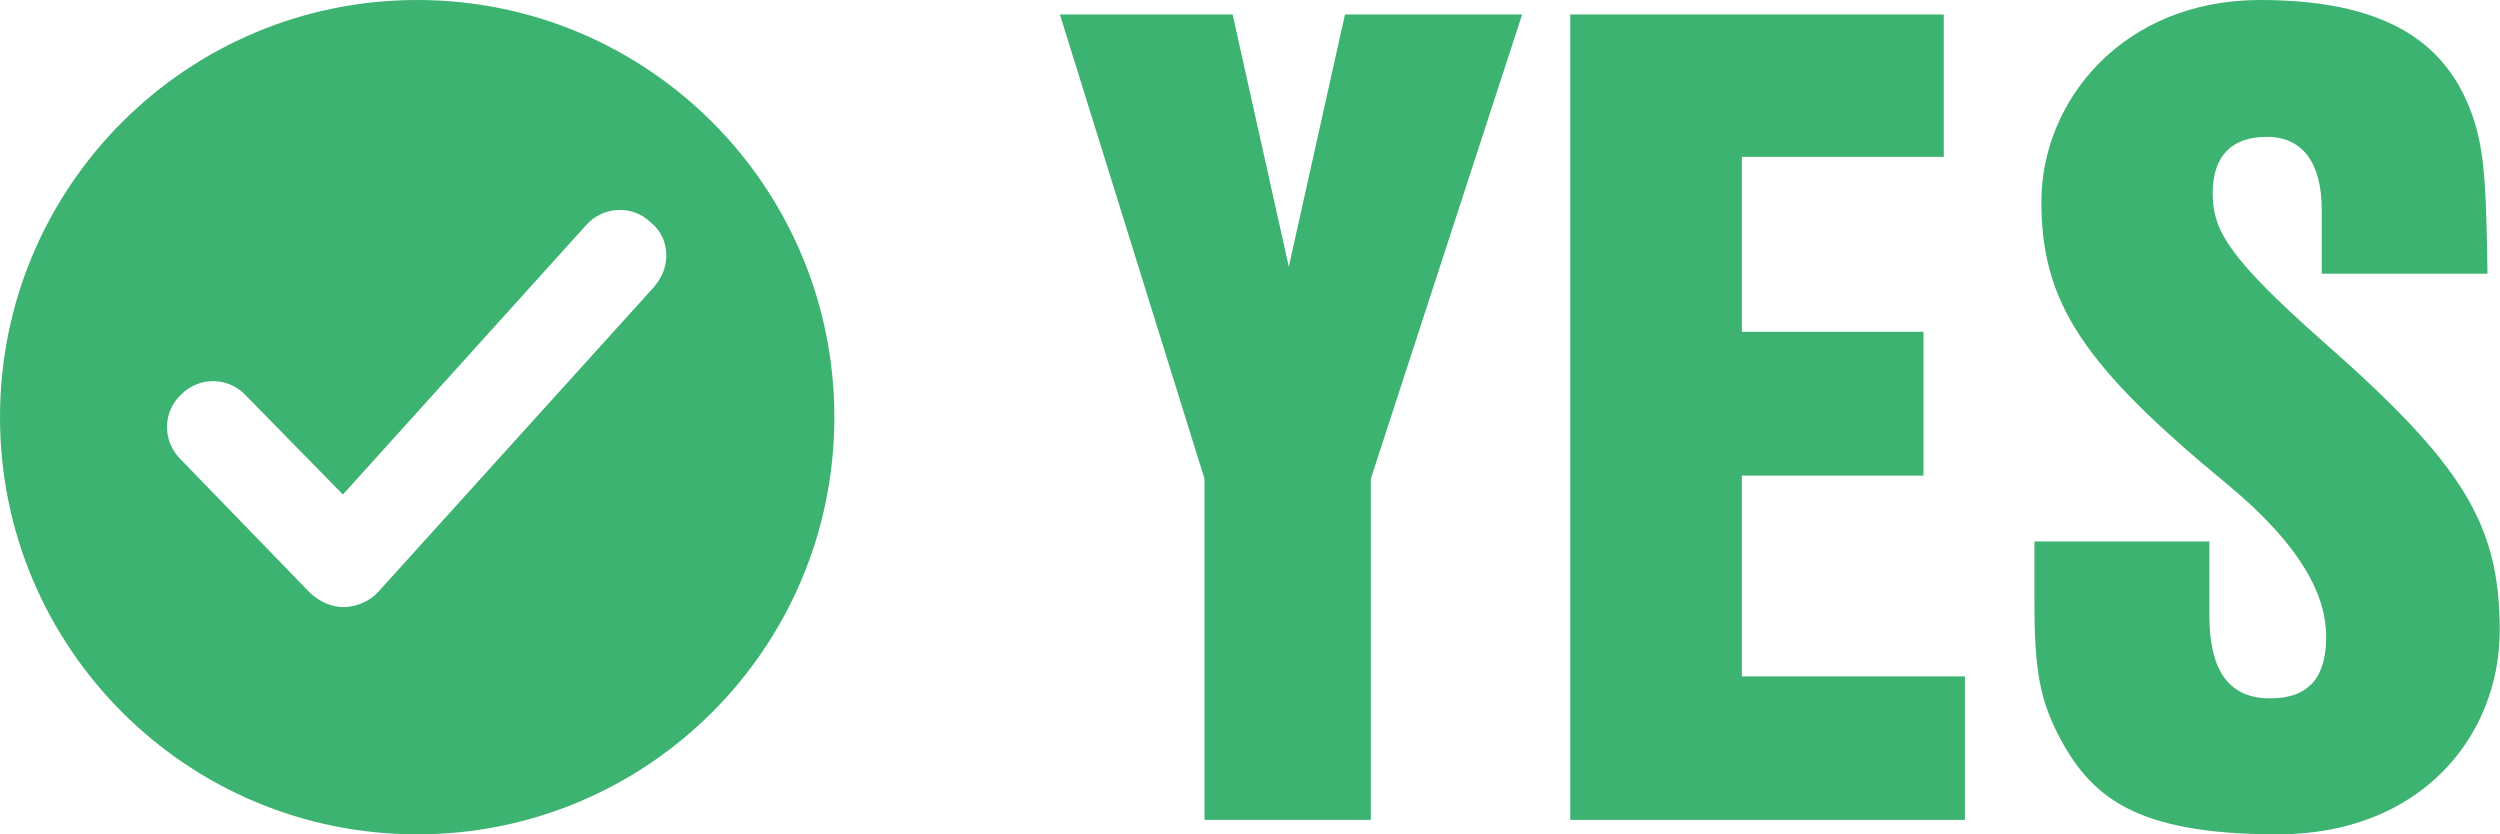 <?xml version="1.0" encoding="UTF-8"?>
<svg xmlns="http://www.w3.org/2000/svg" width="898.9" height="300" version="1.1" viewBox="0 0 898.9 300">
  <defs>
    <style>
      .cls-1 {
        fill: #3cb371;
      }
    </style>
  </defs>
  <!-- Generator: Adobe Illustrator 28.7.9, SVG Export Plug-In . SVG Version: 1.2.0 Build 218)  -->
  <g>
    <g id="Layer_1">
      <path class="cls-1" d="M150,0C67.1,0,0,67.1,0,150s67.1,150,150,150,150-67.1,150-150S232.9,0,150,0h0ZM235.5,102.8l-99.4,109.9c-3,3.4-7.5,5.3-12,5.6h-.4c-4.5,0-8.6-1.9-12-4.9l-46.9-48.4c-6.4-6.4-6.4-16.9.4-23.2,6.4-6.4,16.9-6.4,23.2.4l34.9,35.6,87.4-96.8c6-6.8,16.5-7.5,23.2-1.1,7.1,5.6,7.5,16.1,1.5,22.9h0Z"/>
      <g>
        <path class="cls-1" d="M492.8,294.8h-59.7v-122.6L381.1,5.2h62.1l20.2,90.7,20.2-90.7h63.7l-54.4,166.9v122.6Z"/>
        <path class="cls-1" d="M691.6,119.4v51.6h-65.3v72.2h80.2v51.6h-141.9V5.2h134.3v51.2h-72.6v62.9h65.3Z"/>
        <path class="cls-1" d="M834.8,98.4v-23c0-16.9-6.9-26.2-19.8-26.2s-19.4,7.3-19.4,20.2,4.8,22.6,39.9,53.6c50,44,63.3,65.3,63.3,103.6s-28.6,73.4-79.8,73.4-67.3-13.3-79-35.9c-6.5-12.9-8.5-23-8.5-47.6v-21.8h62.9v26.6c0,20.2,7.3,29.8,21.8,29.8s20.2-8.1,20.2-22.2-8.1-31.9-35.1-54.4c-52.4-43.1-67.3-65.7-67.3-102S763.4,0,812.6,0s69.8,18.1,77.8,46c2.8,10.9,3.6,21,4,52.4h-59.7Z"/>
      </g>
    </g>
  </g>
</svg>